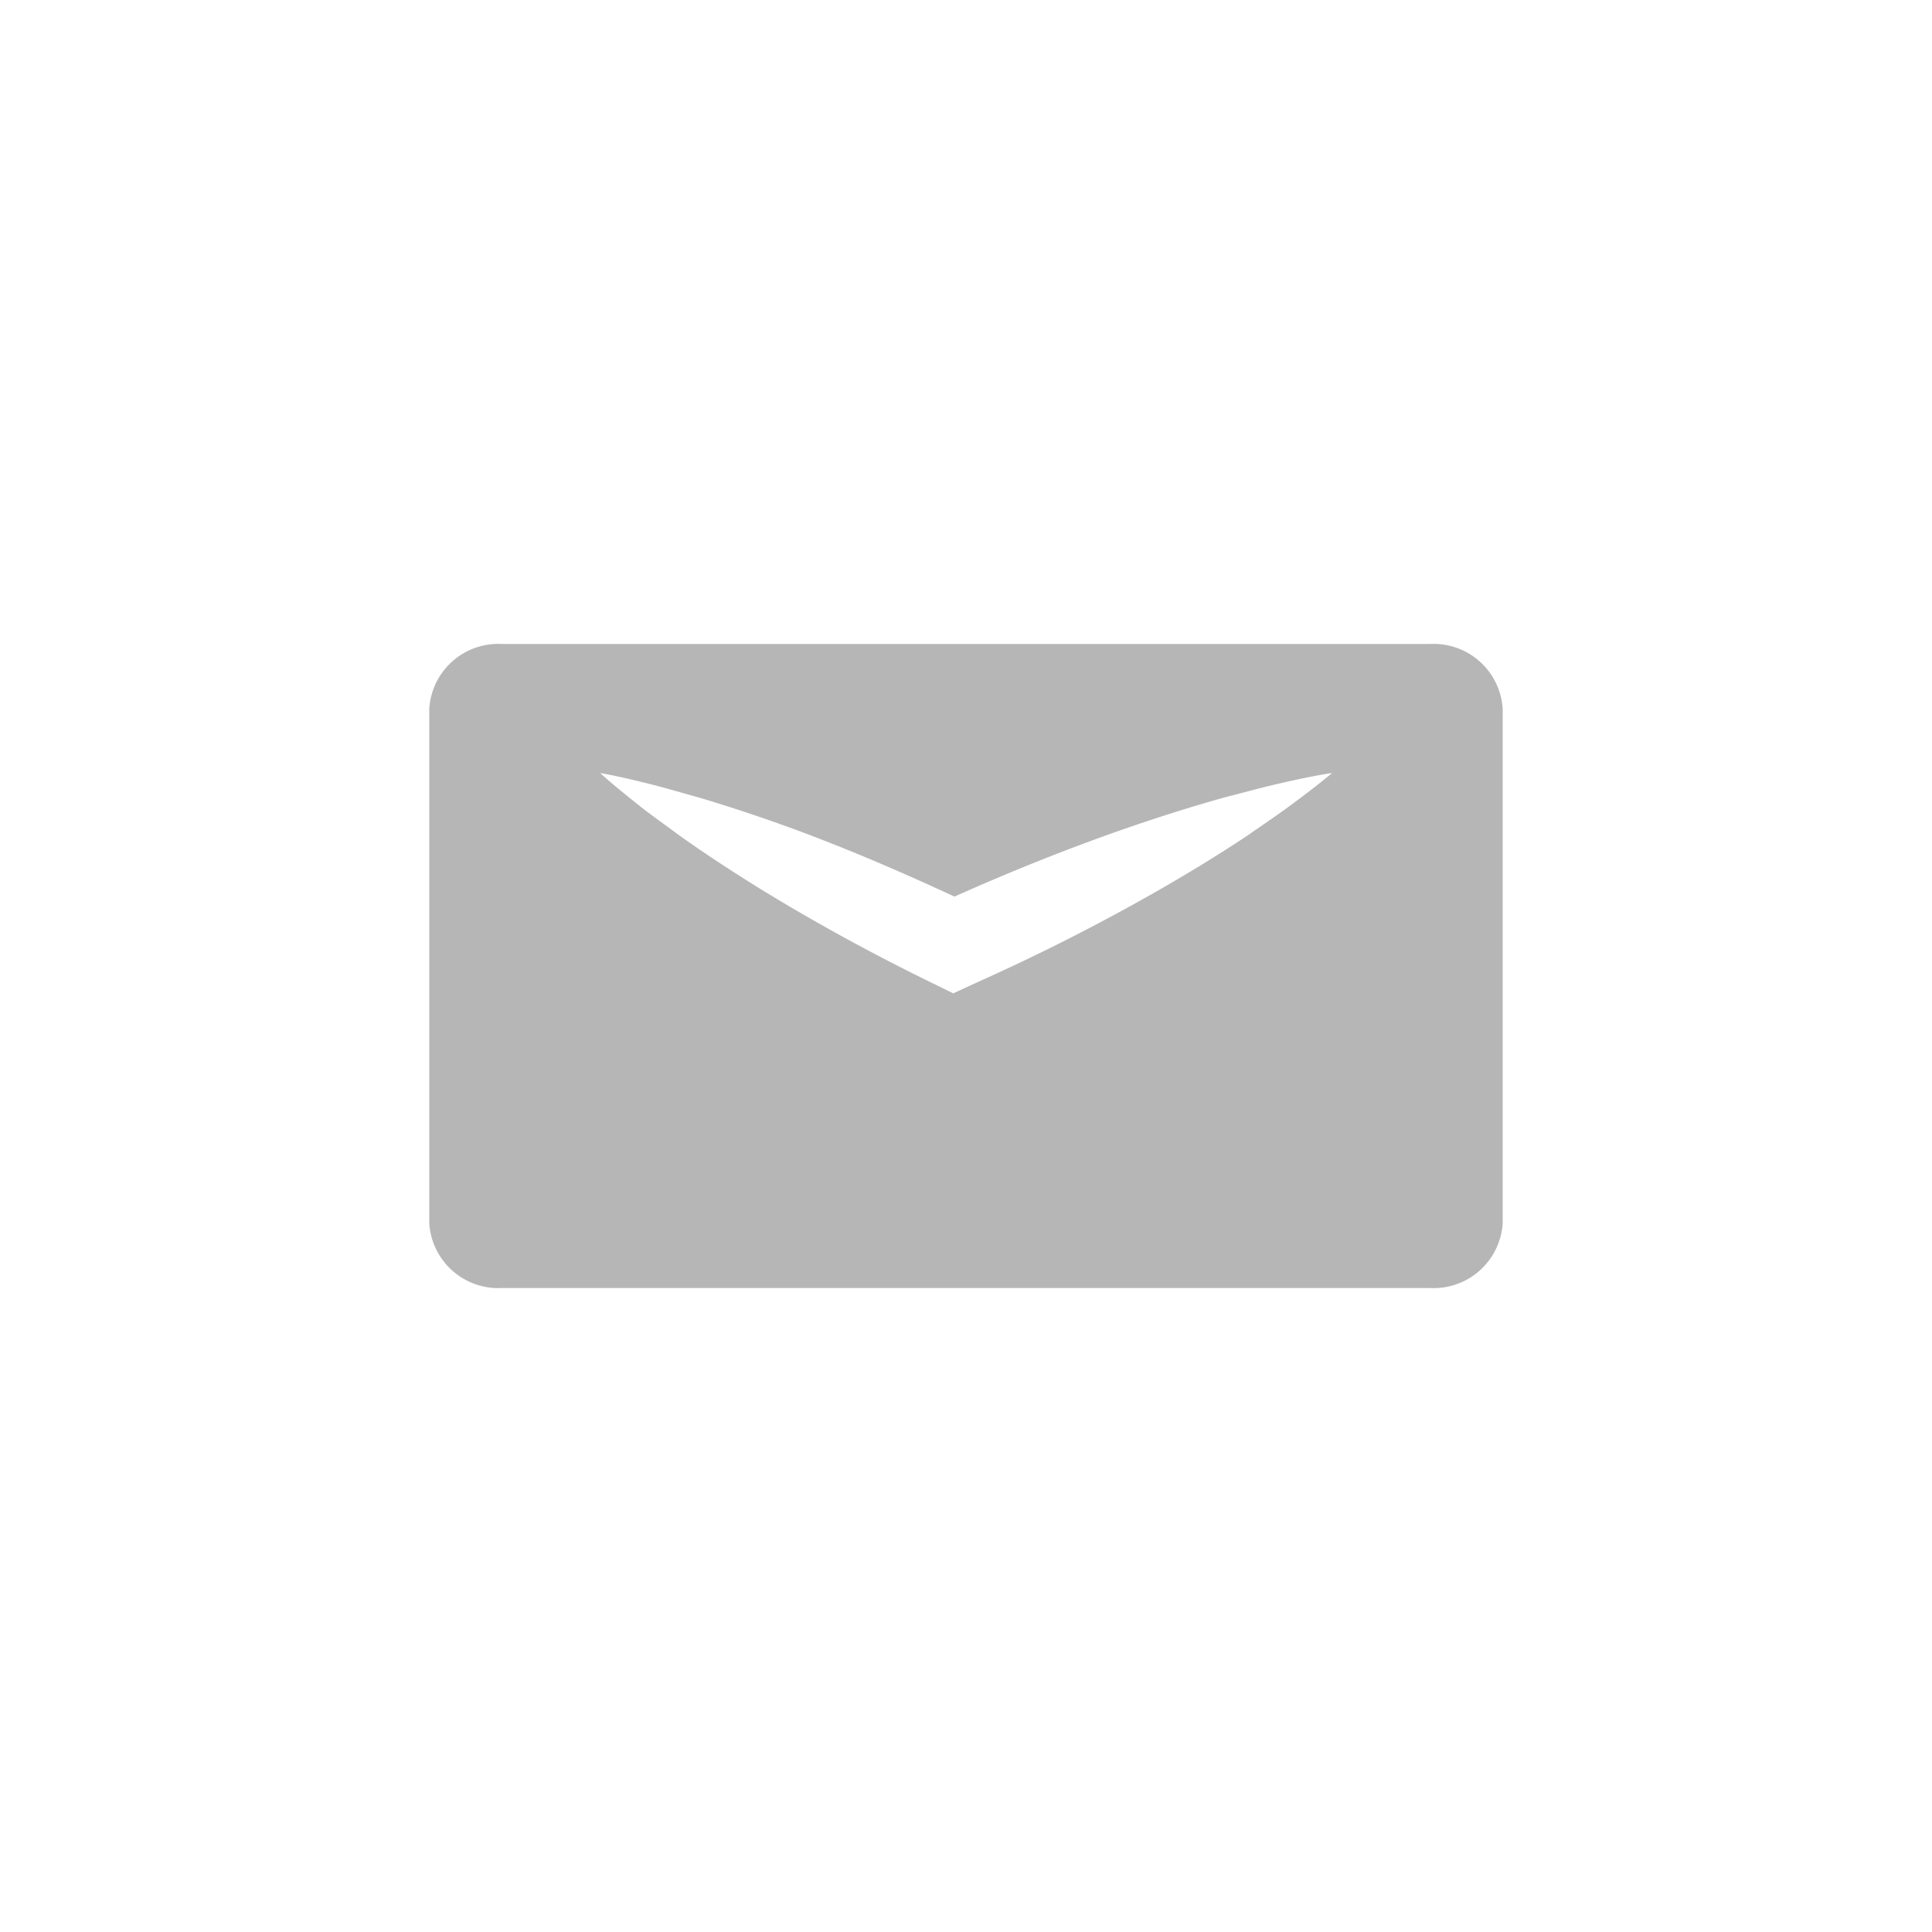 <svg xmlns="http://www.w3.org/2000/svg" width="36" height="36" viewBox="0 0 36 36">
  <g id="ic_email" transform="translate(-96 -1027)">
    <rect id="Rectangle_1320" data-name="Rectangle 1320" width="36" height="36" transform="translate(96 1027)" fill="none"/>
    <g id="ic_email-2" data-name="ic_email" transform="translate(-915 542)">
      <path id="ic_email-3" data-name="ic_email" d="M1037.636,497h-17.273a1.29,1.29,0,0,0-1.364,1.2v9.6a1.29,1.29,0,0,0,1.364,1.2h17.273a1.29,1.29,0,0,0,1.364-1.2v-9.6A1.29,1.29,0,0,0,1037.636,497Zm-2.58,3c-.259.192-.526.369-.789.554-.534.357-1.081.69-1.636,1.01a38.473,38.473,0,0,1-3.434,1.745l-.435.2-.419-.205c-1.1-.538-2.166-1.12-3.2-1.756-.516-.321-1.025-.652-1.52-1.007-.244-.183-.495-.355-.733-.547s-.479-.38-.706-.59c.323.058.634.132.944.21s.611.169.917.253c.6.179,1.2.381,1.779.593,1.013.375,2,.8,2.961,1.247,1.037-.464,2.1-.891,3.185-1.268.618-.213,1.243-.413,1.883-.59.324-.082.643-.171.97-.246s.656-.147,1-.2C1035.572,499.614,1035.314,499.808,1035.056,500Z" fill="#b6b6b6"/>
    </g>
  </g>
</svg>
